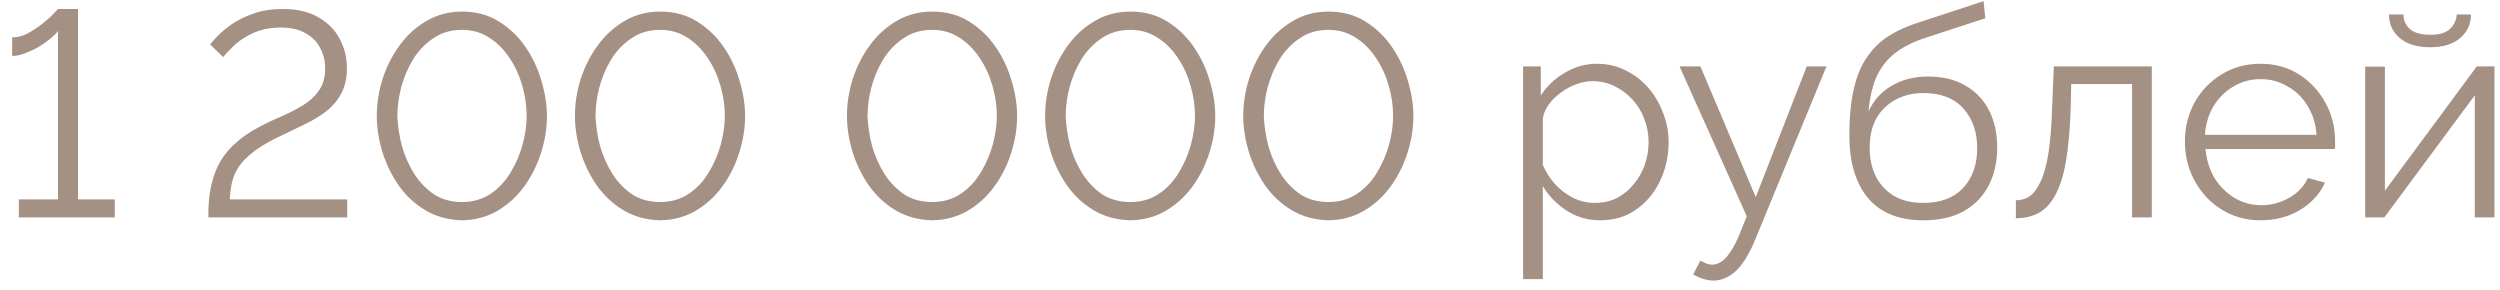 <?xml version="1.0" encoding="UTF-8"?> <svg xmlns="http://www.w3.org/2000/svg" width="138" height="16" viewBox="0 0 138 16" fill="none"><path d="M6.336 11.008V12H1.04V11.008H3.2V1.712C3.104 1.84 2.96 1.984 2.768 2.144C2.587 2.293 2.373 2.443 2.128 2.592C1.883 2.731 1.632 2.848 1.376 2.944C1.12 3.04 0.885 3.088 0.672 3.088V2.064C0.96 2.064 1.248 1.989 1.536 1.84C1.824 1.68 2.091 1.504 2.336 1.312C2.592 1.109 2.795 0.928 2.944 0.768C3.104 0.597 3.189 0.507 3.2 0.496H4.304V11.008H6.336ZM11.502 12C11.492 11.328 11.545 10.736 11.662 10.224C11.78 9.712 11.956 9.259 12.19 8.864C12.436 8.469 12.729 8.128 13.07 7.84C13.412 7.541 13.796 7.28 14.222 7.056C14.628 6.832 15.049 6.629 15.486 6.448C15.924 6.256 16.329 6.048 16.702 5.824C17.076 5.6 17.374 5.328 17.598 5.008C17.833 4.677 17.95 4.267 17.95 3.776C17.95 3.371 17.86 2.997 17.678 2.656C17.508 2.315 17.241 2.043 16.878 1.84C16.516 1.627 16.057 1.52 15.502 1.52C14.958 1.52 14.473 1.611 14.046 1.792C13.63 1.973 13.278 2.192 12.99 2.448C12.713 2.704 12.489 2.939 12.318 3.152L11.598 2.448C11.662 2.373 11.79 2.229 11.982 2.016C12.185 1.803 12.452 1.579 12.782 1.344C13.124 1.109 13.524 0.912 13.982 0.752C14.452 0.581 14.996 0.496 15.614 0.496C16.404 0.496 17.06 0.651 17.582 0.96C18.105 1.259 18.494 1.653 18.75 2.144C19.017 2.635 19.15 3.173 19.15 3.76C19.15 4.325 19.038 4.805 18.814 5.2C18.601 5.584 18.318 5.909 17.966 6.176C17.625 6.432 17.252 6.656 16.846 6.848C16.452 7.04 16.078 7.221 15.726 7.392C15.044 7.701 14.5 8.005 14.094 8.304C13.689 8.603 13.385 8.901 13.182 9.2C12.99 9.499 12.862 9.797 12.798 10.096C12.734 10.395 12.697 10.699 12.686 11.008H19.166V12H11.502ZM25.503 12.16C24.735 12.139 24.058 11.952 23.471 11.6C22.885 11.248 22.394 10.789 21.999 10.224C21.605 9.648 21.306 9.029 21.103 8.368C20.901 7.696 20.799 7.04 20.799 6.4C20.799 5.717 20.906 5.035 21.119 4.352C21.343 3.669 21.658 3.051 22.063 2.496C22.479 1.931 22.975 1.483 23.551 1.152C24.127 0.811 24.778 0.64 25.503 0.64C26.282 0.64 26.959 0.821 27.535 1.184C28.122 1.547 28.613 2.016 29.007 2.592C29.402 3.168 29.695 3.792 29.887 4.464C30.09 5.136 30.191 5.781 30.191 6.4C30.191 7.093 30.079 7.781 29.855 8.464C29.642 9.136 29.333 9.749 28.927 10.304C28.522 10.859 28.026 11.307 27.439 11.648C26.863 11.979 26.218 12.149 25.503 12.16ZM21.935 6.4C21.957 6.955 22.042 7.515 22.191 8.08C22.351 8.635 22.581 9.147 22.879 9.616C23.178 10.075 23.541 10.448 23.967 10.736C24.405 11.013 24.917 11.152 25.503 11.152C26.101 11.152 26.623 11.003 27.071 10.704C27.519 10.405 27.887 10.016 28.175 9.536C28.474 9.045 28.698 8.528 28.847 7.984C28.997 7.429 29.071 6.901 29.071 6.4C29.071 5.845 28.991 5.291 28.831 4.736C28.671 4.171 28.437 3.659 28.127 3.2C27.818 2.731 27.445 2.357 27.007 2.08C26.57 1.792 26.069 1.648 25.503 1.648C24.895 1.648 24.367 1.803 23.919 2.112C23.471 2.411 23.098 2.8 22.799 3.28C22.511 3.76 22.293 4.277 22.143 4.832C22.005 5.376 21.935 5.899 21.935 6.4ZM36.441 12.16C35.673 12.139 34.995 11.952 34.409 11.6C33.822 11.248 33.331 10.789 32.937 10.224C32.542 9.648 32.243 9.029 32.041 8.368C31.838 7.696 31.737 7.04 31.737 6.4C31.737 5.717 31.843 5.035 32.057 4.352C32.281 3.669 32.595 3.051 33.001 2.496C33.417 1.931 33.913 1.483 34.489 1.152C35.065 0.811 35.715 0.64 36.441 0.64C37.219 0.64 37.897 0.821 38.473 1.184C39.059 1.547 39.55 2.016 39.945 2.592C40.339 3.168 40.633 3.792 40.825 4.464C41.027 5.136 41.129 5.781 41.129 6.4C41.129 7.093 41.017 7.781 40.793 8.464C40.579 9.136 40.27 9.749 39.865 10.304C39.459 10.859 38.963 11.307 38.377 11.648C37.801 11.979 37.155 12.149 36.441 12.16ZM32.873 6.4C32.894 6.955 32.979 7.515 33.129 8.08C33.289 8.635 33.518 9.147 33.817 9.616C34.115 10.075 34.478 10.448 34.905 10.736C35.342 11.013 35.854 11.152 36.441 11.152C37.038 11.152 37.561 11.003 38.009 10.704C38.457 10.405 38.825 10.016 39.113 9.536C39.411 9.045 39.635 8.528 39.785 7.984C39.934 7.429 40.009 6.901 40.009 6.4C40.009 5.845 39.929 5.291 39.769 4.736C39.609 4.171 39.374 3.659 39.065 3.2C38.755 2.731 38.382 2.357 37.945 2.08C37.507 1.792 37.006 1.648 36.441 1.648C35.833 1.648 35.305 1.803 34.857 2.112C34.409 2.411 34.035 2.8 33.737 3.28C33.449 3.76 33.23 4.277 33.081 4.832C32.942 5.376 32.873 5.899 32.873 6.4ZM51.456 12.16C50.688 12.139 50.011 11.952 49.424 11.6C48.838 11.248 48.347 10.789 47.952 10.224C47.558 9.648 47.259 9.029 47.056 8.368C46.854 7.696 46.752 7.04 46.752 6.4C46.752 5.717 46.859 5.035 47.072 4.352C47.296 3.669 47.611 3.051 48.016 2.496C48.432 1.931 48.928 1.483 49.504 1.152C50.08 0.811 50.731 0.64 51.456 0.64C52.235 0.64 52.912 0.821 53.488 1.184C54.075 1.547 54.566 2.016 54.96 2.592C55.355 3.168 55.648 3.792 55.84 4.464C56.043 5.136 56.144 5.781 56.144 6.4C56.144 7.093 56.032 7.781 55.808 8.464C55.595 9.136 55.286 9.749 54.88 10.304C54.475 10.859 53.979 11.307 53.392 11.648C52.816 11.979 52.171 12.149 51.456 12.16ZM47.888 6.4C47.91 6.955 47.995 7.515 48.144 8.08C48.304 8.635 48.534 9.147 48.832 9.616C49.131 10.075 49.494 10.448 49.92 10.736C50.358 11.013 50.87 11.152 51.456 11.152C52.054 11.152 52.576 11.003 53.024 10.704C53.472 10.405 53.84 10.016 54.128 9.536C54.427 9.045 54.651 8.528 54.8 7.984C54.95 7.429 55.024 6.901 55.024 6.4C55.024 5.845 54.944 5.291 54.784 4.736C54.624 4.171 54.39 3.659 54.08 3.2C53.771 2.731 53.398 2.357 52.96 2.08C52.523 1.792 52.022 1.648 51.456 1.648C50.848 1.648 50.32 1.803 49.872 2.112C49.424 2.411 49.051 2.8 48.752 3.28C48.464 3.76 48.246 4.277 48.096 4.832C47.958 5.376 47.888 5.899 47.888 6.4ZM62.394 12.16C61.626 12.139 60.949 11.952 60.362 11.6C59.775 11.248 59.285 10.789 58.89 10.224C58.495 9.648 58.197 9.029 57.994 8.368C57.791 7.696 57.69 7.04 57.69 6.4C57.69 5.717 57.797 5.035 58.01 4.352C58.234 3.669 58.548 3.051 58.954 2.496C59.37 1.931 59.866 1.483 60.442 1.152C61.018 0.811 61.669 0.64 62.394 0.64C63.172 0.64 63.85 0.821 64.426 1.184C65.013 1.547 65.503 2.016 65.898 2.592C66.293 3.168 66.586 3.792 66.778 4.464C66.981 5.136 67.082 5.781 67.082 6.4C67.082 7.093 66.97 7.781 66.746 8.464C66.532 9.136 66.223 9.749 65.818 10.304C65.412 10.859 64.916 11.307 64.33 11.648C63.754 11.979 63.108 12.149 62.394 12.16ZM58.826 6.4C58.847 6.955 58.932 7.515 59.082 8.08C59.242 8.635 59.471 9.147 59.77 9.616C60.069 10.075 60.431 10.448 60.858 10.736C61.295 11.013 61.807 11.152 62.394 11.152C62.991 11.152 63.514 11.003 63.962 10.704C64.41 10.405 64.778 10.016 65.066 9.536C65.365 9.045 65.588 8.528 65.738 7.984C65.887 7.429 65.962 6.901 65.962 6.4C65.962 5.845 65.882 5.291 65.722 4.736C65.562 4.171 65.327 3.659 65.018 3.2C64.709 2.731 64.335 2.357 63.898 2.08C63.461 1.792 62.959 1.648 62.394 1.648C61.786 1.648 61.258 1.803 60.81 2.112C60.362 2.411 59.989 2.8 59.69 3.28C59.402 3.76 59.183 4.277 59.034 4.832C58.895 5.376 58.826 5.899 58.826 6.4ZM73.331 12.16C72.563 12.139 71.886 11.952 71.299 11.6C70.713 11.248 70.222 10.789 69.827 10.224C69.433 9.648 69.134 9.029 68.931 8.368C68.729 7.696 68.627 7.04 68.627 6.4C68.627 5.717 68.734 5.035 68.947 4.352C69.171 3.669 69.486 3.051 69.891 2.496C70.307 1.931 70.803 1.483 71.379 1.152C71.955 0.811 72.606 0.64 73.331 0.64C74.11 0.64 74.787 0.821 75.363 1.184C75.95 1.547 76.441 2.016 76.835 2.592C77.23 3.168 77.523 3.792 77.715 4.464C77.918 5.136 78.019 5.781 78.019 6.4C78.019 7.093 77.907 7.781 77.683 8.464C77.47 9.136 77.161 9.749 76.755 10.304C76.35 10.859 75.854 11.307 75.267 11.648C74.691 11.979 74.046 12.149 73.331 12.16ZM69.763 6.4C69.785 6.955 69.87 7.515 70.019 8.08C70.179 8.635 70.409 9.147 70.707 9.616C71.006 10.075 71.369 10.448 71.795 10.736C72.233 11.013 72.745 11.152 73.331 11.152C73.929 11.152 74.451 11.003 74.899 10.704C75.347 10.405 75.715 10.016 76.003 9.536C76.302 9.045 76.526 8.528 76.675 7.984C76.825 7.429 76.899 6.901 76.899 6.4C76.899 5.845 76.819 5.291 76.659 4.736C76.499 4.171 76.265 3.659 75.955 3.2C75.646 2.731 75.273 2.357 74.835 2.08C74.398 1.792 73.897 1.648 73.331 1.648C72.723 1.648 72.195 1.803 71.747 2.112C71.299 2.411 70.926 2.8 70.627 3.28C70.339 3.76 70.121 4.277 69.971 4.832C69.833 5.376 69.763 5.899 69.763 6.4ZM88.331 12.16C87.638 12.16 87.014 11.979 86.459 11.616C85.915 11.253 85.483 10.805 85.163 10.272V15.408H84.075V3.664H85.051V5.28C85.382 4.757 85.824 4.336 86.379 4.016C86.934 3.685 87.526 3.52 88.155 3.52C88.731 3.52 89.259 3.643 89.739 3.888C90.219 4.123 90.635 4.443 90.987 4.848C91.339 5.253 91.611 5.717 91.803 6.24C92.006 6.752 92.107 7.285 92.107 7.84C92.107 8.619 91.947 9.339 91.627 10C91.318 10.651 90.88 11.173 90.315 11.568C89.75 11.963 89.088 12.16 88.331 12.16ZM88.027 11.2C88.486 11.2 88.896 11.109 89.259 10.928C89.622 10.736 89.931 10.48 90.187 10.16C90.454 9.84 90.656 9.483 90.795 9.088C90.934 8.683 91.003 8.267 91.003 7.84C91.003 7.392 90.923 6.965 90.763 6.56C90.614 6.155 90.395 5.797 90.107 5.488C89.819 5.179 89.488 4.933 89.115 4.752C88.742 4.571 88.336 4.48 87.899 4.48C87.622 4.48 87.334 4.533 87.035 4.64C86.736 4.747 86.448 4.901 86.171 5.104C85.904 5.296 85.68 5.515 85.499 5.76C85.318 6.005 85.206 6.267 85.163 6.544V9.104C85.334 9.499 85.563 9.856 85.851 10.176C86.139 10.485 86.47 10.736 86.843 10.928C87.227 11.109 87.622 11.2 88.027 11.2ZM94.581 15.488C94.399 15.488 94.213 15.456 94.021 15.392C93.839 15.339 93.653 15.259 93.461 15.152L93.861 14.384C93.978 14.448 94.085 14.501 94.181 14.544C94.287 14.587 94.399 14.608 94.517 14.608C94.794 14.608 95.055 14.469 95.301 14.192C95.546 13.915 95.781 13.509 96.005 12.976L96.421 11.936L92.709 3.664H93.861L96.917 10.88L99.733 3.664H100.821L96.853 13.312C96.639 13.813 96.415 14.224 96.181 14.544C95.946 14.864 95.695 15.099 95.429 15.248C95.162 15.408 94.879 15.488 94.581 15.488ZM106.165 12.16C104.821 12.16 103.802 11.749 103.109 10.928C102.426 10.096 102.085 8.949 102.085 7.488C102.085 6.453 102.17 5.579 102.341 4.864C102.511 4.149 102.762 3.563 103.093 3.104C103.423 2.635 103.829 2.251 104.309 1.952C104.799 1.653 105.359 1.408 105.989 1.216L109.493 0.064L109.589 1.008L106.213 2.112C105.573 2.325 105.039 2.597 104.613 2.928C104.186 3.259 103.85 3.68 103.605 4.192C103.37 4.693 103.215 5.349 103.141 6.16C103.418 5.541 103.845 5.067 104.421 4.736C104.997 4.395 105.663 4.224 106.421 4.224C107.231 4.224 107.919 4.389 108.485 4.72C109.061 5.051 109.498 5.509 109.797 6.096C110.095 6.683 110.245 7.36 110.245 8.128C110.245 8.939 110.085 9.648 109.765 10.256C109.455 10.853 108.997 11.323 108.389 11.664C107.791 11.995 107.05 12.16 106.165 12.16ZM106.165 11.2C107.114 11.2 107.845 10.928 108.357 10.384C108.879 9.829 109.141 9.093 109.141 8.176C109.141 7.28 108.885 6.549 108.373 5.984C107.871 5.419 107.135 5.136 106.165 5.136C105.61 5.136 105.109 5.253 104.661 5.488C104.213 5.723 103.855 6.064 103.589 6.512C103.333 6.96 103.205 7.515 103.205 8.176C103.205 8.752 103.317 9.269 103.541 9.728C103.775 10.187 104.111 10.549 104.549 10.816C104.986 11.072 105.525 11.2 106.165 11.2ZM111.275 12.048V11.056C111.563 11.056 111.819 10.981 112.043 10.832C112.267 10.672 112.464 10.405 112.635 10.032C112.816 9.659 112.96 9.147 113.067 8.496C113.174 7.835 113.243 6.997 113.275 5.984L113.371 3.664H118.779V12H117.691V4.64H114.331L114.299 6.08C114.256 7.232 114.166 8.197 114.027 8.976C113.888 9.744 113.691 10.352 113.435 10.8C113.19 11.248 112.886 11.568 112.523 11.76C112.16 11.952 111.744 12.048 111.275 12.048ZM124.784 12.16C124.187 12.16 123.632 12.048 123.12 11.824C122.608 11.589 122.166 11.275 121.792 10.88C121.419 10.475 121.126 10.011 120.912 9.488C120.71 8.965 120.608 8.405 120.608 7.808C120.608 7.029 120.784 6.315 121.136 5.664C121.499 5.013 121.995 4.496 122.624 4.112C123.254 3.717 123.968 3.52 124.768 3.52C125.59 3.52 126.304 3.717 126.912 4.112C127.531 4.507 128.016 5.029 128.368 5.68C128.72 6.32 128.896 7.024 128.896 7.792C128.896 7.877 128.896 7.963 128.896 8.048C128.896 8.123 128.891 8.181 128.88 8.224H121.744C121.798 8.821 121.963 9.355 122.24 9.824C122.528 10.283 122.896 10.651 123.344 10.928C123.803 11.195 124.299 11.328 124.832 11.328C125.376 11.328 125.888 11.189 126.368 10.912C126.859 10.635 127.2 10.272 127.392 9.824L128.336 10.08C128.166 10.475 127.904 10.832 127.552 11.152C127.2 11.472 126.784 11.723 126.304 11.904C125.835 12.075 125.328 12.16 124.784 12.16ZM121.712 7.44H127.872C127.83 6.832 127.664 6.299 127.376 5.84C127.099 5.381 126.731 5.024 126.272 4.768C125.824 4.501 125.328 4.368 124.784 4.368C124.24 4.368 123.744 4.501 123.296 4.768C122.848 5.024 122.48 5.387 122.192 5.856C121.915 6.315 121.755 6.843 121.712 7.44ZM130.559 12V3.68H131.647V10.528L136.719 3.664H137.695V12H136.607V5.264L131.615 12H130.559ZM134.143 2.608C133.418 2.608 132.858 2.437 132.463 2.096C132.068 1.755 131.871 1.323 131.871 0.8H132.671C132.671 1.12 132.788 1.387 133.023 1.6C133.268 1.813 133.642 1.92 134.143 1.92C134.634 1.92 134.991 1.819 135.215 1.616C135.45 1.413 135.583 1.141 135.615 0.8H136.399C136.399 1.323 136.202 1.755 135.807 2.096C135.412 2.437 134.858 2.608 134.143 2.608Z" fill="#A59084"></path></svg> 